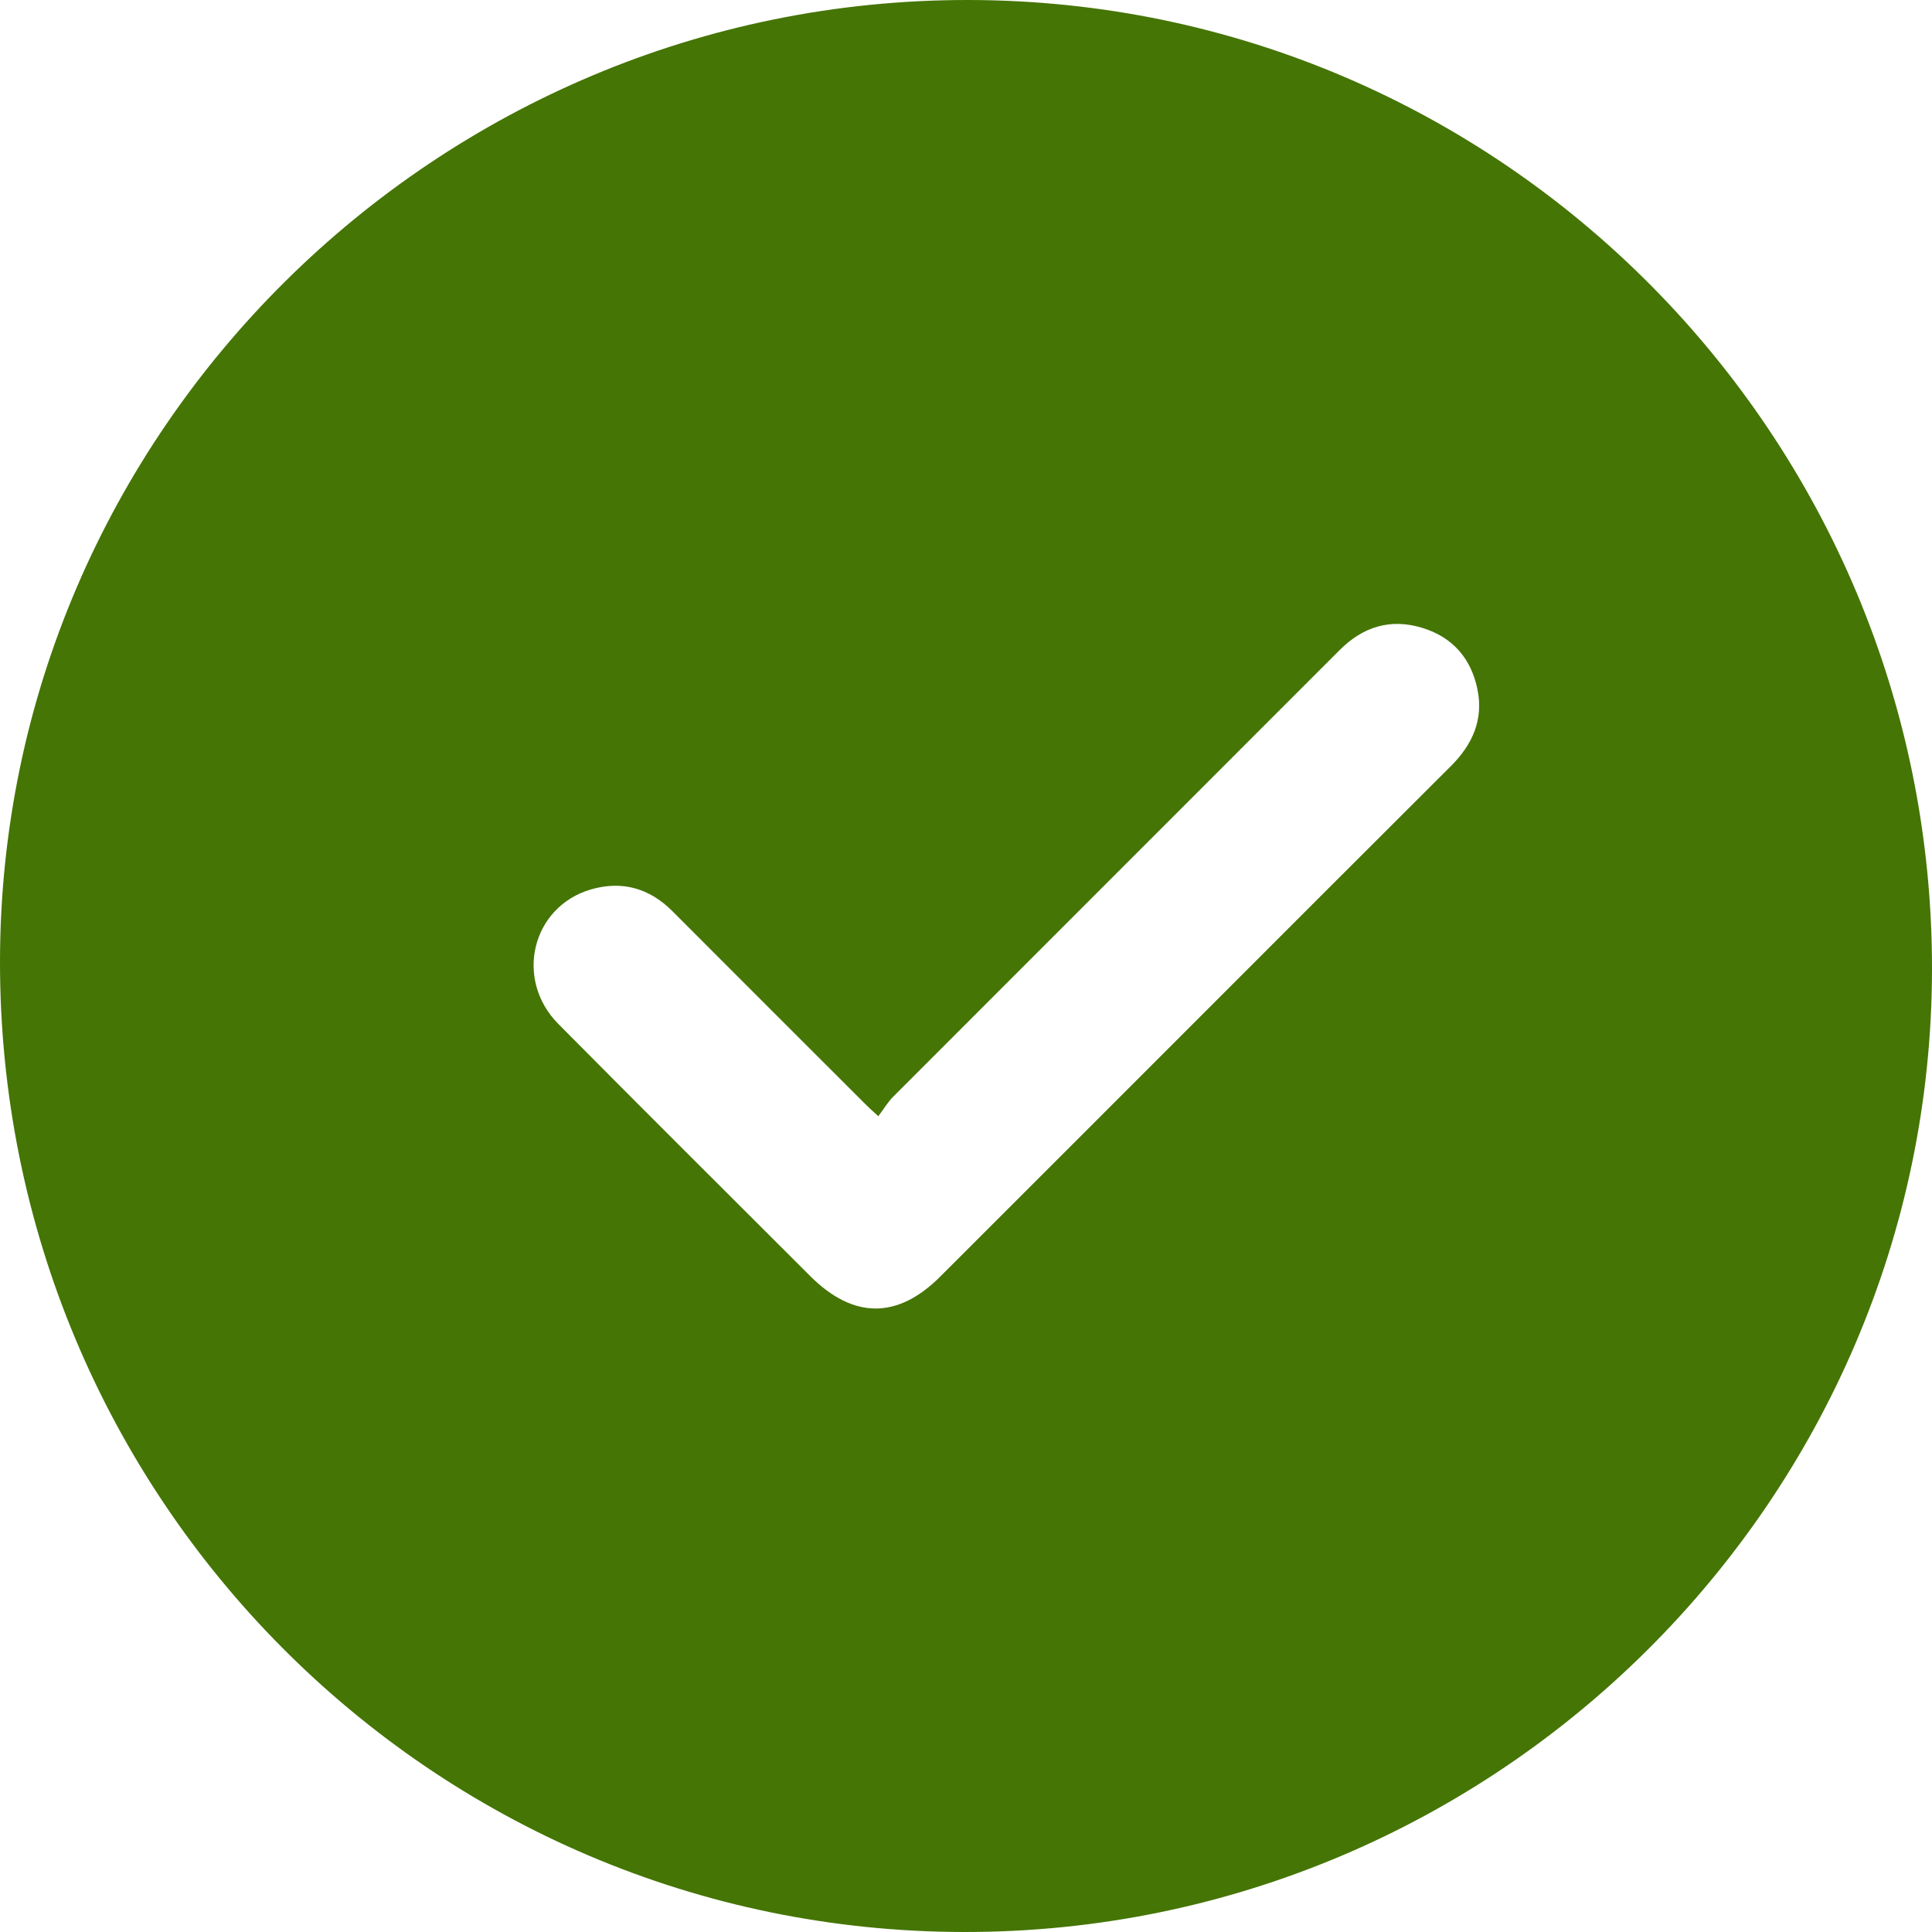 <svg width="24" height="24" viewBox="0 0 24 24" fill="none" xmlns="http://www.w3.org/2000/svg">
<path d="M11.979 24C5.352 23.994 -0.008 18.597 8.87439e-06 11.938C0.008 5.36 5.42 -0.009 12.032 1.22587e-05C18.648 0.009 24.012 5.41 24 12.05C23.987 18.639 18.589 24.006 11.979 24H11.979ZM10.911 13.866C10.822 13.784 10.787 13.754 10.755 13.721C9.953 12.92 9.152 12.12 8.352 11.318C8.067 11.033 7.727 10.937 7.343 11.048C6.607 11.262 6.385 12.164 6.936 12.72C7.975 13.769 9.022 14.809 10.066 15.853C10.6 16.386 11.149 16.389 11.678 15.86C12.845 14.695 14.009 13.529 15.175 12.363C16.125 11.413 17.074 10.463 18.026 9.514C18.292 9.248 18.431 8.938 18.353 8.562C18.275 8.181 18.046 7.915 17.669 7.8C17.274 7.678 16.932 7.785 16.642 8.075C14.792 9.925 12.942 11.775 11.092 13.627C11.027 13.693 10.979 13.776 10.911 13.866Z" fill="#457505"/>
</svg>
